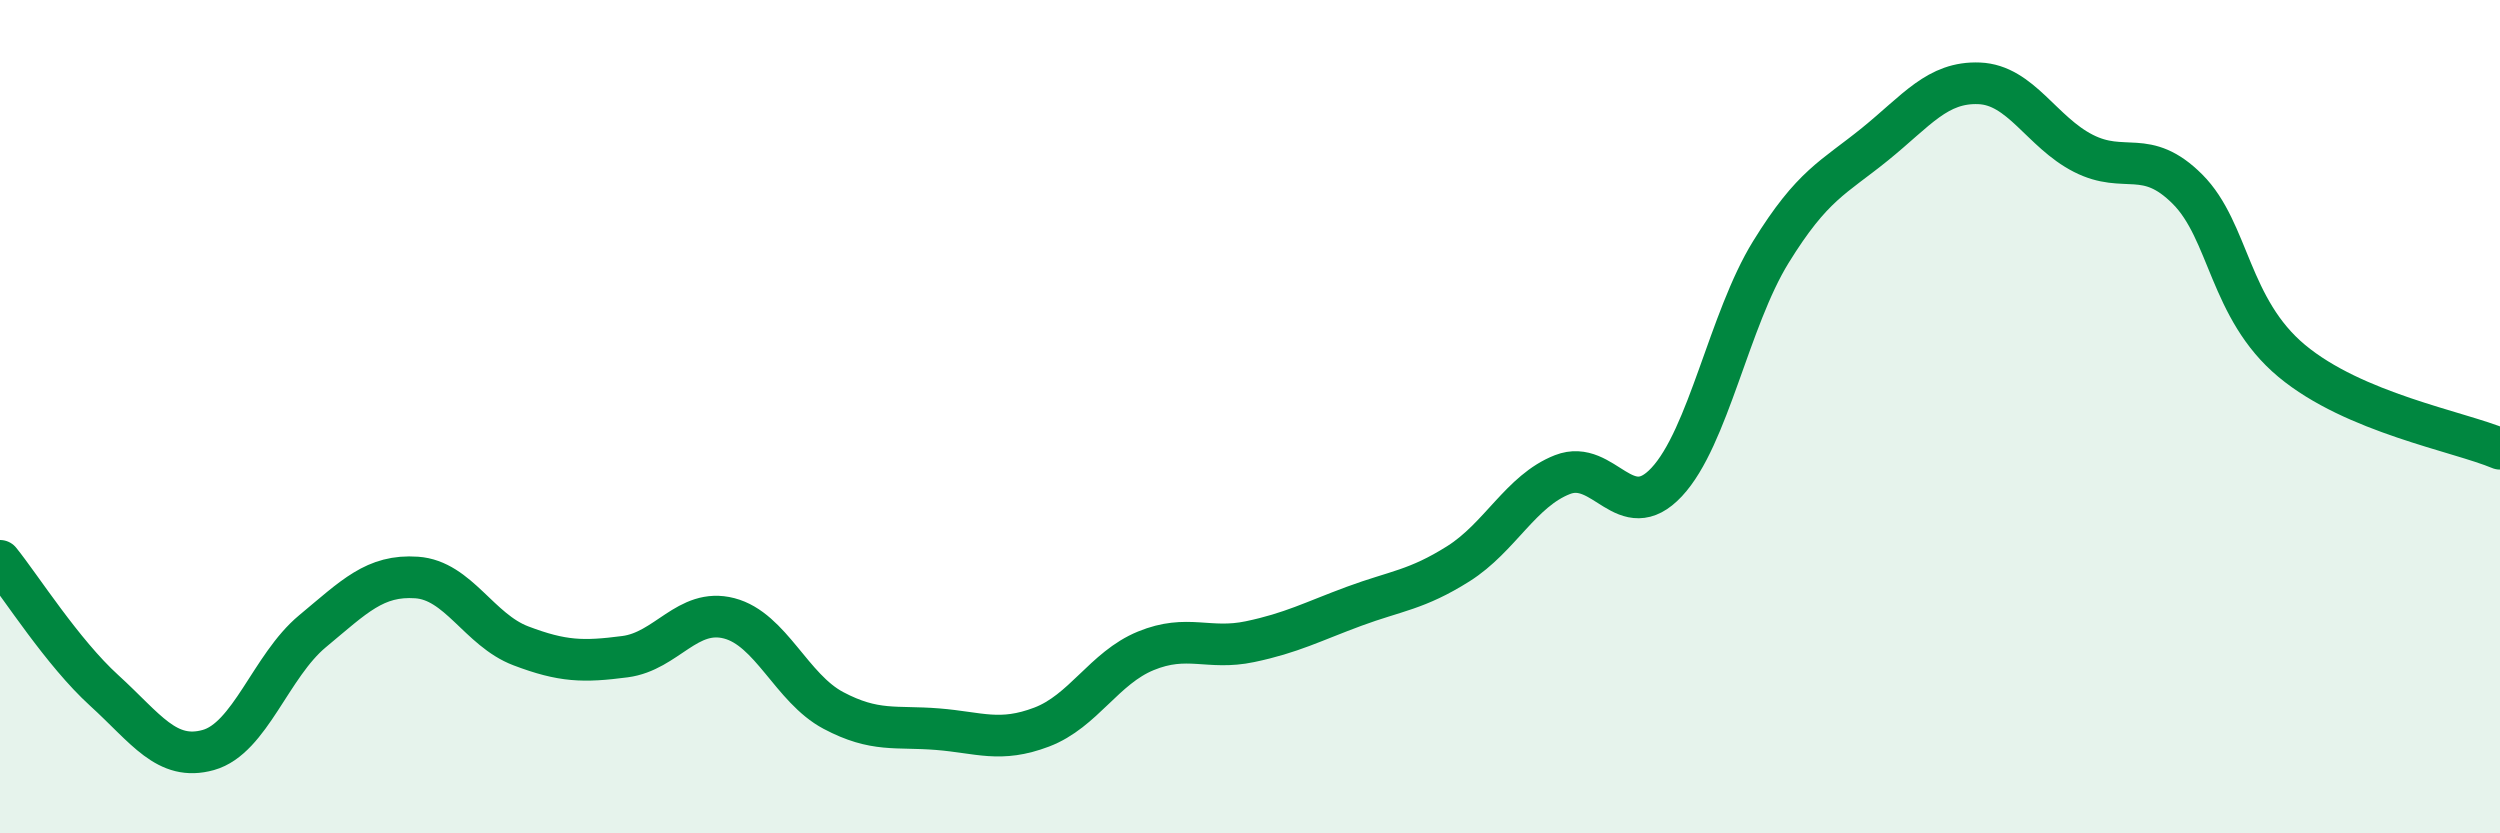 
    <svg width="60" height="20" viewBox="0 0 60 20" xmlns="http://www.w3.org/2000/svg">
      <path
        d="M 0,13.46 C 0.5,14.08 1.5,15.66 2.5,16.57 C 3.5,17.48 4,18.28 5,18 C 6,17.72 6.5,15.98 7.5,15.15 C 8.5,14.32 9,13.79 10,13.86 C 11,13.93 11.5,15.12 12.5,15.5 C 13.5,15.88 14,15.89 15,15.76 C 16,15.63 16.5,14.58 17.5,14.84 C 18.5,15.1 19,16.52 20,17.05 C 21,17.58 21.5,17.42 22.5,17.5 C 23.5,17.58 24,17.83 25,17.45 C 26,17.07 26.5,16.03 27.5,15.62 C 28.5,15.21 29,15.61 30,15.4 C 31,15.19 31.5,14.92 32.5,14.55 C 33.5,14.18 34,14.16 35,13.53 C 36,12.9 36.5,11.78 37.5,11.39 C 38.5,11 39,12.64 40,11.57 C 41,10.5 41.5,7.67 42.5,6.05 C 43.5,4.43 44,4.27 45,3.46 C 46,2.65 46.5,1.96 47.5,2 C 48.5,2.04 49,3.17 50,3.68 C 51,4.19 51.5,3.54 52.5,4.54 C 53.5,5.54 53.5,7.41 55,8.66 C 56.5,9.91 59,10.35 60,10.77L60 20L0 20Z"
        fill="#008740"
        opacity="0.1"
        stroke-linecap="round"
        stroke-linejoin="round"
      />
      <path
        d="M 0,13.46 C 0.5,14.08 1.5,15.66 2.5,16.57 C 3.5,17.48 4,18.28 5,18 C 6,17.72 6.5,15.98 7.5,15.15 C 8.5,14.32 9,13.79 10,13.86 C 11,13.93 11.5,15.12 12.5,15.5 C 13.5,15.88 14,15.89 15,15.76 C 16,15.63 16.5,14.58 17.5,14.84 C 18.5,15.1 19,16.52 20,17.05 C 21,17.58 21.5,17.42 22.5,17.5 C 23.5,17.58 24,17.83 25,17.45 C 26,17.07 26.5,16.03 27.5,15.62 C 28.5,15.21 29,15.61 30,15.4 C 31,15.19 31.5,14.92 32.5,14.55 C 33.5,14.18 34,14.16 35,13.53 C 36,12.9 36.5,11.78 37.5,11.39 C 38.5,11 39,12.64 40,11.57 C 41,10.5 41.5,7.67 42.5,6.05 C 43.5,4.43 44,4.27 45,3.46 C 46,2.65 46.5,1.96 47.5,2 C 48.5,2.04 49,3.17 50,3.68 C 51,4.19 51.5,3.54 52.5,4.54 C 53.5,5.54 53.5,7.41 55,8.66 C 56.5,9.91 59,10.35 60,10.77"
        stroke="#008740"
        stroke-width="1"
        fill="none"
        stroke-linecap="round"
        stroke-linejoin="round"
      />
    </svg>
  